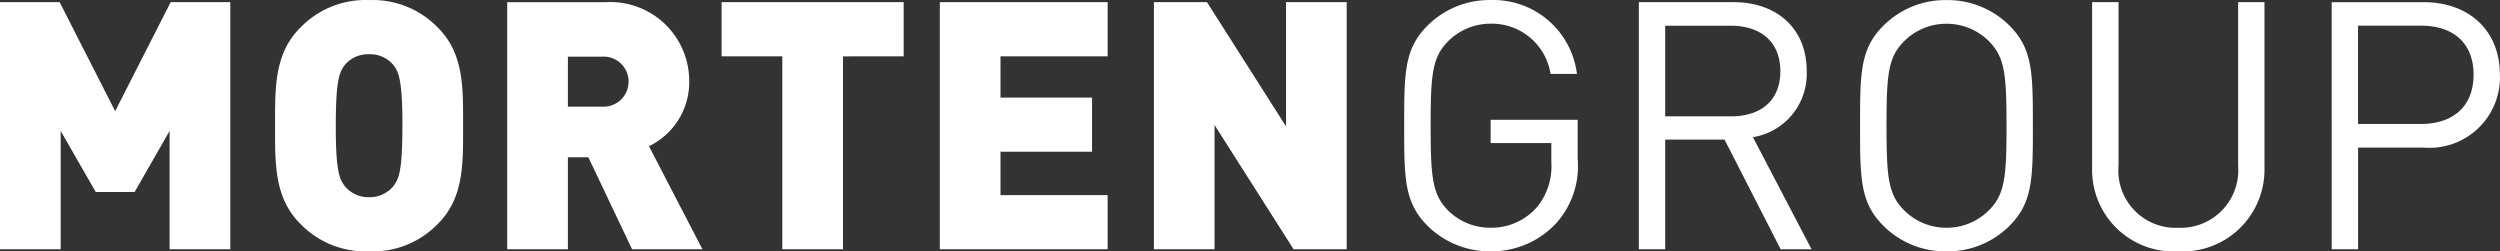 <svg width="169" height="17" xmlns="http://www.w3.org/2000/svg"><rect width="100%" height="100%" fill="#333333" stroke="none"/><path d="M15.568 16.851V.146h-4.031L7.785 7.514 4.032.146H0V16.85h4.102v-8l2.371 4.128h2.628l2.364-4.128v8h4.103zM31.305 8.5c0-2.51.071-4.857-1.688-6.615A6.118 6.118 0 0024.952.006a6.118 6.118 0 00-4.664 1.878c-1.759 1.758-1.693 4.107-1.693 6.615 0 2.509-.066 4.855 1.693 6.616a6.118 6.118 0 004.664 1.876 6.118 6.118 0 004.665-1.876c1.758-1.76 1.688-4.106 1.688-6.616m-4.102 0c0 3.05-.234 3.59-.61 4.083a2.07 2.07 0 01-1.642.75 2.064 2.064 0 01-1.642-.75c-.375-.494-.61-1.032-.61-4.083 0-3.05.234-3.616.61-4.106a2.052 2.052 0 011.642-.727 2.058 2.058 0 011.643.727c.374.493.61 1.057.61 4.106m20.28 8.352l-3.613-6.968a4.805 4.805 0 002.72-4.363 5.341 5.341 0 00-1.676-3.929A5.332 5.332 0 0040.897.15h-6.61v16.7h4.103v-6.218h1.383l2.956 6.218h4.755zM42.491 5.52a1.69 1.69 0 01-1.778 1.69H38.39V3.83h2.323a1.688 1.688 0 011.78 1.69m18.595-1.713V.146H48.781v3.66h4.102V16.85h4.103V3.811l4.102-.005zM74.876 16.85v-3.66h-7.242v-2.933h6.189v-3.66h-6.189V3.806h7.242V.146H63.532V16.85h11.344zm16.16 0V.146h-4.1v8.4l-5.345-8.4h-3.586V16.85h4.098v-8.4l5.344 8.4h3.59zm15.614-6.1V8.097h-5.883V9.67h4.103v1.268a4.374 4.374 0 01-.939 3.026 4.065 4.065 0 01-3.164 1.43 4.015 4.015 0 01-2.883-1.172c-1.056-1.08-1.173-2.23-1.173-5.725 0-3.494.117-4.622 1.173-5.698a4.034 4.034 0 012.883-1.197A4.012 4.012 0 01104.818 5h1.783a5.695 5.695 0 00-5.837-4.997 5.91 5.91 0 00-4.27 1.736c-1.572 1.573-1.572 3.215-1.572 6.758s0 5.185 1.571 6.756a5.95 5.95 0 004.27 1.736 5.957 5.957 0 004.458-1.922 5.775 5.775 0 001.43-4.317m15.81 6.101l-3.963-7.578a4.333 4.333 0 003.634-4.482c0-2.885-2.04-4.645-4.946-4.645h-6.4V16.85h1.782V9.436h4.01l3.796 7.415h2.086zm-2.11-12.035c0 2.04-1.385 3.05-3.33 3.05h-4.454V1.741h4.454c1.945 0 3.33 1.034 3.33 3.075m17.07 3.684c0-3.543 0-5.185-1.569-6.758a5.91 5.91 0 00-4.27-1.736 5.91 5.91 0 00-4.27 1.736c-1.572 1.573-1.572 3.215-1.572 6.758s0 5.185 1.571 6.756a5.91 5.91 0 004.27 1.736 5.91 5.91 0 004.271-1.736c1.57-1.572 1.57-3.214 1.57-6.756m-1.781 0c0 3.495-.118 4.622-1.173 5.699a4.036 4.036 0 01-2.883 1.198 4.039 4.039 0 01-2.884-1.197c-1.056-1.08-1.173-2.205-1.173-5.698 0-3.494.117-4.623 1.173-5.699a4.039 4.039 0 012.884-1.197 4.036 4.036 0 012.883 1.197c1.055 1.08 1.173 2.205 1.173 5.699m17.438 2.838V.146h-1.782v11.051a3.894 3.894 0 01-4.052 4.2 3.87 3.87 0 01-4.032-4.2V.146h-1.785v11.192a5.517 5.517 0 001.668 4.103 5.507 5.507 0 004.146 1.55 5.527 5.527 0 004.154-1.548 5.536 5.536 0 001.683-4.105m15.914-6.288c0-3.003-2.108-4.903-5.157-4.903h-6.213V16.85h1.784V9.977h4.431a4.763 4.763 0 003.688-1.305 4.771 4.771 0 001.47-3.627m-1.783 0c0 2.207-1.453 3.333-3.54 3.333h-4.27V1.737h4.27c2.086 0 3.54 1.102 3.54 3.308" fill="#FFF"/></svg>